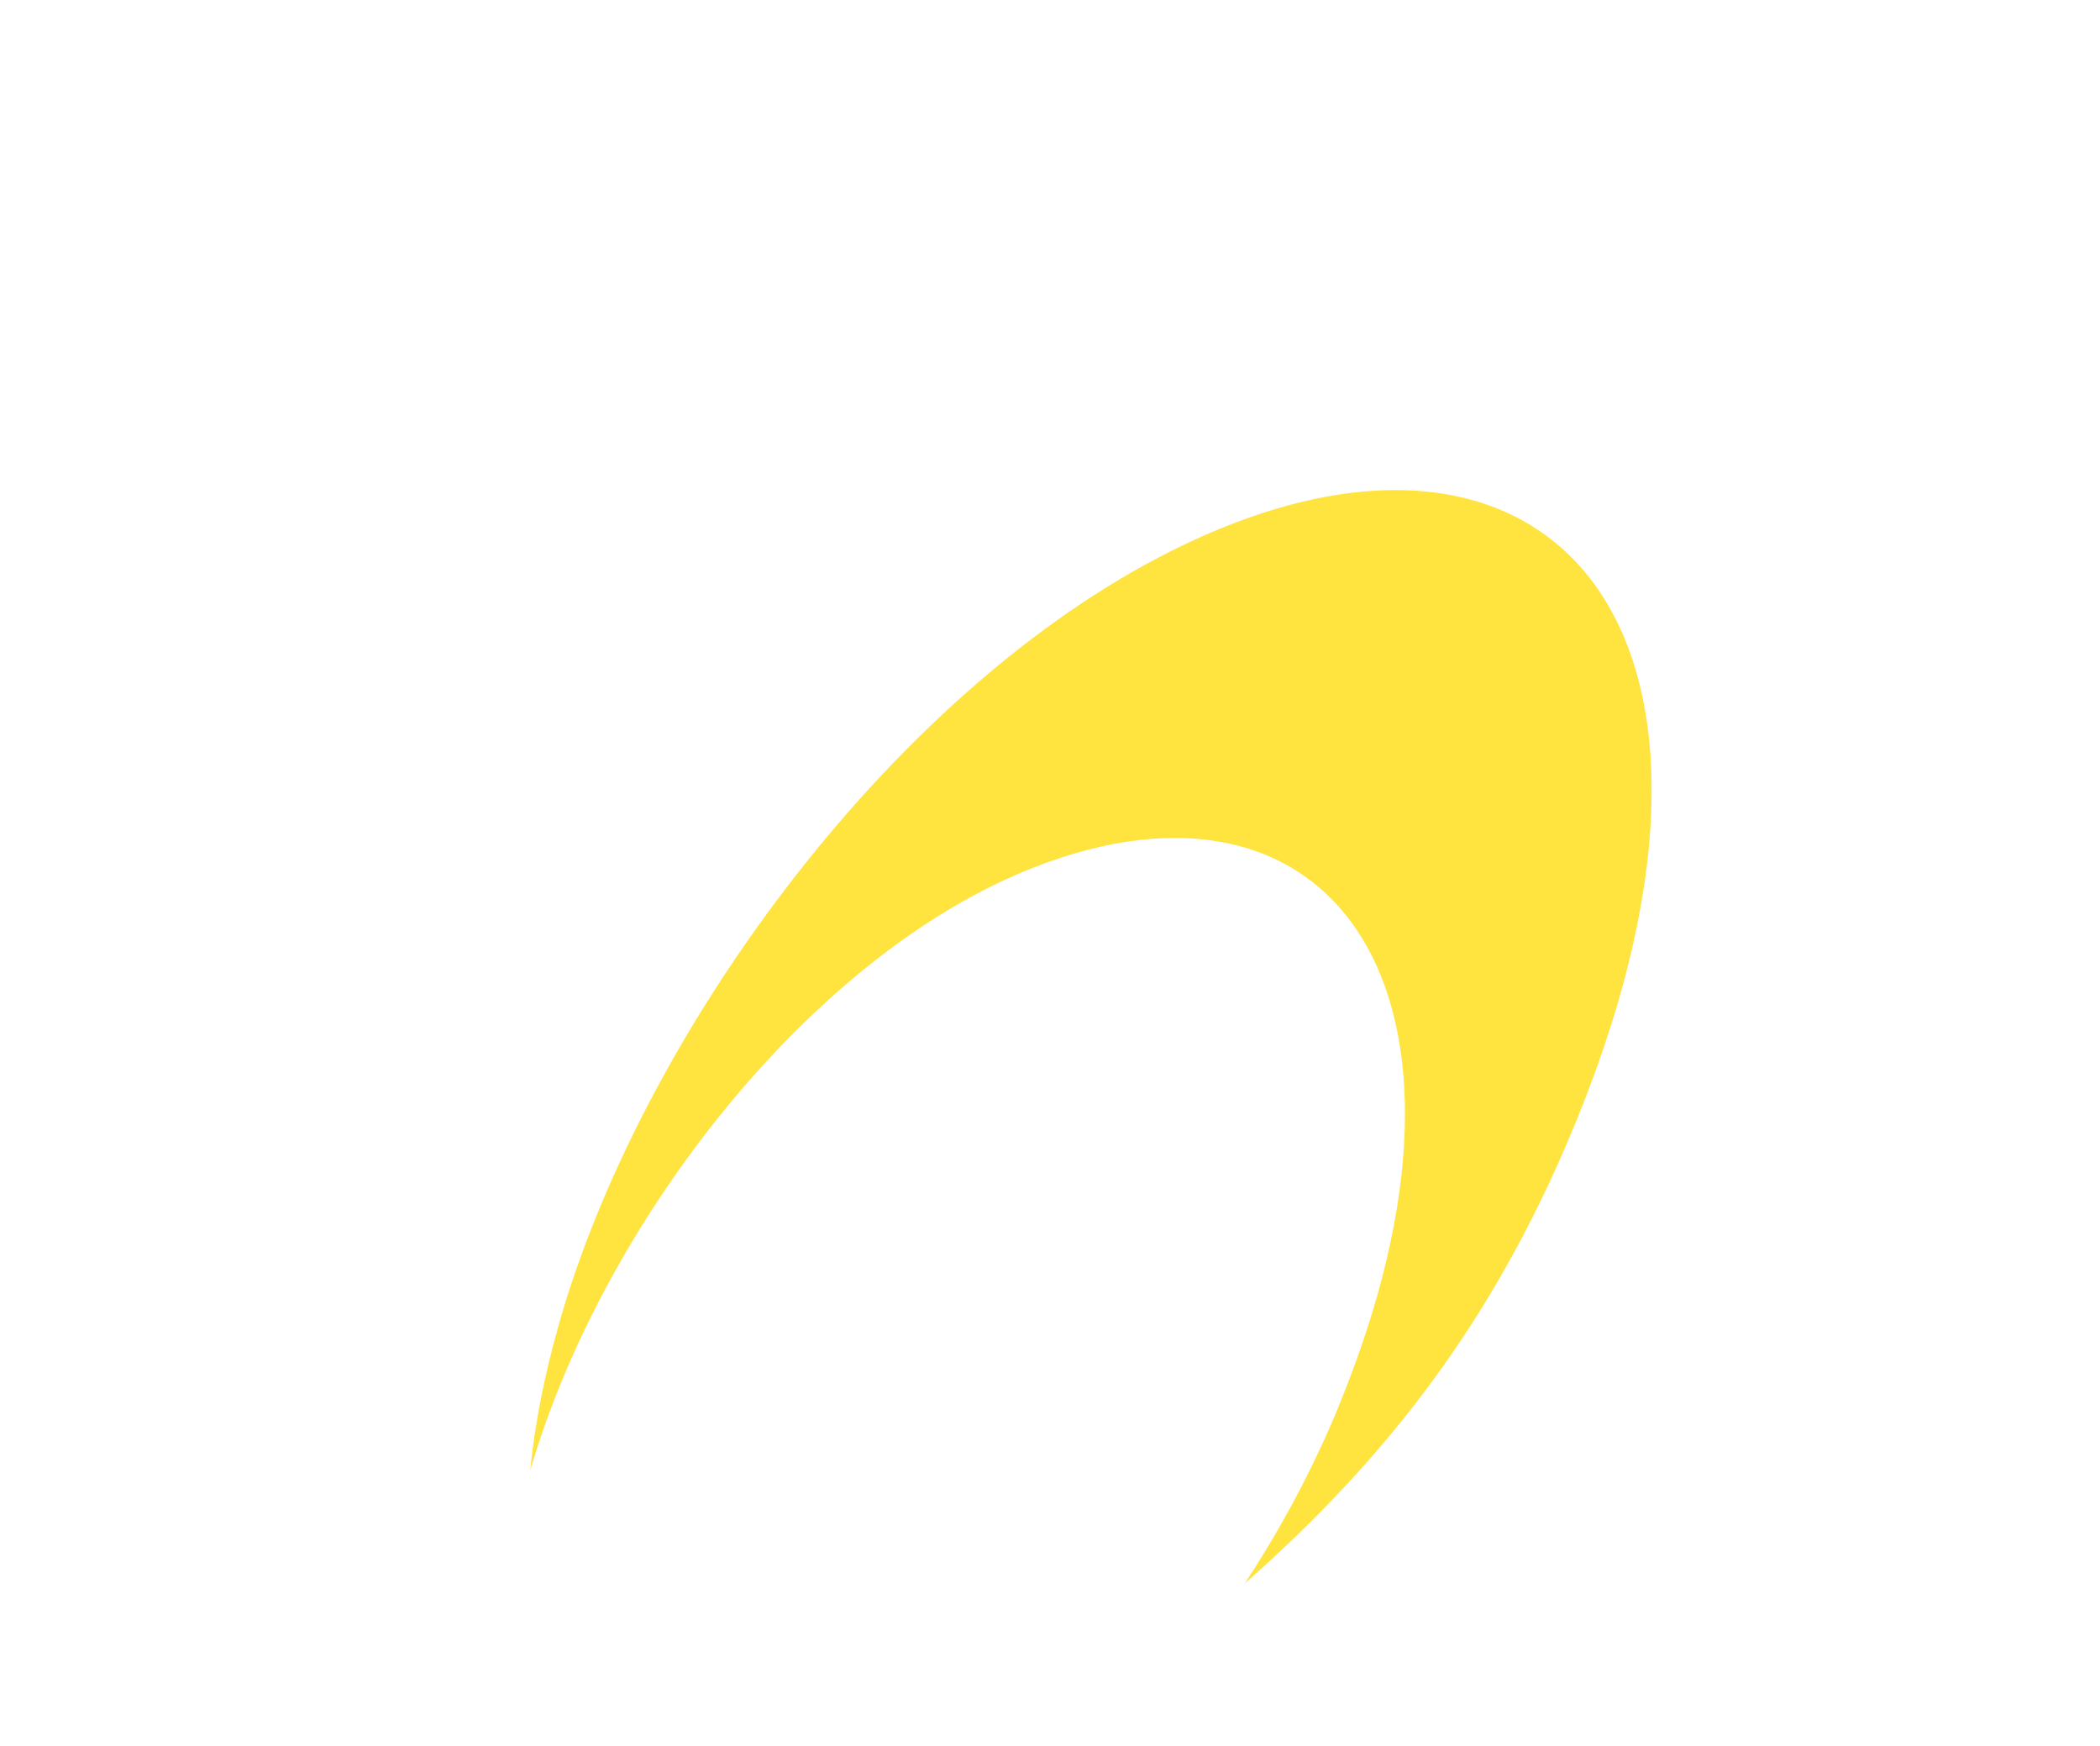 <svg xmlns="http://www.w3.org/2000/svg" version="1.1" xmlns:xlink="http://www.w3.org/1999/xlink" width="205.7" height="170.94"><svg id="SvgjsSvg1023" data-name="レイヤー 2" xmlns="http://www.w3.org/2000/svg" xmlns:xlink="http://www.w3.org/1999/xlink" viewBox="0 0 205.7 170.94">
  <defs>
    <style>
      .cls-1 {
        fill: url(#_新規グラデーションスウォッチ_12);
      }

      .cls-1, .cls-2, .cls-3, .cls-4, .cls-5, .cls-6, .cls-7, .cls-8, .cls-9 {
        stroke-width: 0px;
      }

      .cls-2 {
        fill: url(#_名称未設定グラデーション_5);
      }

      .cls-3 {
        fill: url(#_新規グラデーションスウォッチ_21-2);
      }

      .cls-4 {
        fill: #ffe33f;
      }

      .cls-4, .cls-7 {
        fill-rule: evenodd;
      }

      .cls-5 {
        fill: url(#_新規グラデーションスウォッチ_4);
      }

      .cls-6 {
        fill: url(#_名称未設定グラデーション_3);
      }

      .cls-7 {
        fill: url(#_名称未設定グラデーション_7);
      }

      .cls-8 {
        fill: url(#_新規グラデーションスウォッチ_21);
      }

      .cls-9 {
        fill: url(#_名称未設定グラデーション_8);
      }
    </style>
    <linearGradient id="SvgjsLinearGradient1022" data-name="名称未設定グラデーション 5" x1="135.49" y1="34.53" x2="152.58" y2="24.66" gradientUnits="userSpaceOnUse">
      <stop offset="0" stop-color="#ffe33f"></stop>
      <stop offset="1" stop-color="#fdd000"></stop>
    </linearGradient>
    <linearGradient id="SvgjsLinearGradient1021" data-name="新規グラデーションスウォッチ 12" x1="34.78" y1="55.44" x2="54.51" y2="55.44" gradientTransform="translate(2.03 .32) rotate(-.38)" gradientUnits="userSpaceOnUse">
      <stop offset="0" stop-color="#6fba2c"></stop>
      <stop offset="1" stop-color="#abcd03"></stop>
    </linearGradient>
    <linearGradient id="SvgjsLinearGradient1020" data-name="名称未設定グラデーション 7" x1="22.36" y1="113.18" x2="118.84" y2="113.18" gradientTransform="translate(2.03 .32) rotate(-.38)" gradientUnits="userSpaceOnUse">
      <stop offset="0" stop-color="#6fba2c"></stop>
      <stop offset="1" stop-color="#abcd03"></stop>
    </linearGradient>
    <linearGradient id="SvgjsLinearGradient1019" data-name="新規グラデーションスウォッチ 21" x1="14.39" y1="115.05" x2="-56.11" y2="125.56" gradientTransform="translate(92.15 37.2) rotate(-173.03) scale(.81 -.89) skewX(2.33)" gradientUnits="userSpaceOnUse">
      <stop offset="0" stop-color="#45b035"></stop>
      <stop offset="1" stop-color="#abcd03"></stop>
    </linearGradient>
    <linearGradient id="SvgjsLinearGradient1018" data-name="新規グラデーションスウォッチ 21" x1="187.54" y1="173.49" x2="124.94" y2="182.83" gradientTransform="translate(-50.27 -33.66) rotate(-14.05) scale(1.11 1.23) skewX(-2.42)" xlink:href="#_新規グラデーションスウォッチ_21"></linearGradient>
    <linearGradient id="SvgjsLinearGradient1017" data-name="名称未設定グラデーション 3" x1="0" y1="85.47" x2="127.73" y2="85.47" gradientUnits="userSpaceOnUse">
      <stop offset="0" stop-color="#fdd000"></stop>
      <stop offset="1" stop-color="#ffe33f"></stop>
    </linearGradient>
    <linearGradient id="SvgjsLinearGradient1016" data-name="新規グラデーションスウォッチ 4" x1="180.1" y1="94.97" x2="201.98" y2="82.34" gradientUnits="userSpaceOnUse">
      <stop offset="0" stop-color="#7ecef4"></stop>
      <stop offset="1" stop-color="#008cd6"></stop>
    </linearGradient>
    <linearGradient id="SvgjsLinearGradient1015" data-name="名称未設定グラデーション 8" x1="167.76" y1="109.82" x2="183.41" y2="100.79" gradientUnits="userSpaceOnUse">
      <stop offset="0" stop-color="#7ecef4"></stop>
      <stop offset="1" stop-color="#008cd6"></stop>
    </linearGradient>
  </defs>
  <g id="SvgjsG1014">
    <g>
      <g>
        <g>
          <g>
            <path class="cls-2" d="M153.9,29.35c.14,5.45-4.16,9.97-9.61,10.11-5.45.14-9.97-4.16-10.11-9.6-.14-5.45,4.16-9.97,9.61-10.11,5.44-.14,9.97,4.16,10.11,9.61Z"></path>
            <path class="cls-4" d="M131.17,137.59c16.49-40.14-.49-64.17-29.92-52.64-22.07,8.65-42.33,35.05-49.31,59.04.43-4.43,1.36-9.24,2.82-14.37,7.88-27.68,31.68-60.82,58.67-75,37.57-19.72,61.9,6.1,40.16,57.09-7.3,17.11-17.07,30.5-31.67,43.36,3.58-5.44,6.73-11.31,9.26-17.48Z"></path>
            <path class="cls-1" d="M56.54,58.12c-1.47,5.25-6.91,8.3-12.16,6.83-5.24-1.47-8.3-6.91-6.83-12.15,1.47-5.24,6.91-8.31,12.16-6.83,5.25,1.48,8.3,6.92,6.83,12.16Z"></path>
            <path class="cls-7" d="M110.79,135.29c-23.95-31.85-55.09-48.49-67.91-40.67-10.39,6.33-5.85,27.59,9.06,49.36-3.64-4.19-7.1-8.65-10.31-13.3-15.98-23.23-21.68-47.3-11.72-56.2,12.48-11.14,45.28,4,71.68,38.76,10.3,13.56,17.69,30.65,20.32,41.82-2.77-5.17-7.01-14.32-11.12-19.77Z"></path>
          </g>
          <path class="cls-8" d="M117.45,158.62c-8.91-27.81-41.73-33.68-61.38-13.51,22.15-7.49,24.79,19.18,61.38,13.51ZM79.41,140.62c12.09-3.93,23.05,2.42,29.97,13.04-11.31-2.97-18.29-13.02-29.97-13.04Z"></path>
        </g>
        <path class="cls-3" d="M205.39,133.03c-24.65-21.72-63.53-9.3-72.54,26.33,44.05,1.19,45.64-32.06,72.54-26.33ZM142.21,151.97c7.64-14.17,20.37-23.71,35.04-20.78-13.95,1.87-21.7,15.33-35.04,20.78Z"></path>
      </g>
      <path class="cls-6" d="M93.17,169.88c-6.47,1.08-13.05,1.34-19.55.75-8.29-.74-16.34-2.79-23.94-6.09C18.01,150.81-1.89,117.29.14,81.13c1.31-23.26,11.25-44.53,28-59.9C39.8,10.54,53.9,3.57,68.93,1.06c6.79-1.14,13.74-1.36,20.66-.66,8.92.9,17.54,3.32,25.61,7.17,4.06,1.94,7.98,4.25,11.66,6.88.9.64,1.14,1.88.56,2.81-.33.52-.86.85-1.43.95-.45.07-.92,0-1.35-.23-1.12-.62-2.3-1.22-3.51-1.8-7.29-3.48-15.08-5.66-23.15-6.47-6.27-.63-12.56-.43-18.72.6-13.6,2.27-26.39,8.59-37,18.26-15.32,13.97-24.49,33.33-25.8,54.53-2.04,32.92,15.86,63.44,44.56,75.98.03.01.05.02.08.03,6.88,2.99,14.17,4.85,21.68,5.53,5.88.53,11.8.31,17.58-.63,1.09-.18,2.14.53,2.37,1.61.24,1.08-.41,2.16-1.48,2.46-2.66.74-5.38,1.35-8.09,1.8Z"></path>
    </g>
    <path class="cls-5" d="M191.04,103.31c-.31,0-.58-.22-.64-.53-.32-1.68-.57-3.11-.78-4.35q-1.24-7.18-8.36-8.56c-1.24-.24-2.68-.52-4.37-.88-.3-.06-.52-.34-.51-.65,0-.31.23-.57.54-.63,1.64-.28,3.04-.49,4.26-.68q7.2-1.1,8.45-8.25c.21-1.22.46-2.63.78-4.27.06-.3.33-.52.64-.52h0c.31,0,.58.22.64.53.32,1.67.57,3.1.78,4.34q1.24,7.19,8.37,8.58c1.24.24,2.68.52,4.36.88.3.06.52.34.51.65,0,.31-.23.57-.54.63-1.64.28-3.05.49-4.27.68q-7.19,1.1-8.44,8.26c-.21,1.22-.46,2.62-.77,4.26-.06.3-.33.52-.64.52h0Z"></path>
    <path class="cls-9" d="M175.58,115.76c-.31,0-.58-.22-.64-.53-.22-1.17-.4-2.18-.55-3.05q-.84-4.9-5.7-5.84c-.87-.17-1.88-.37-3.06-.62-.3-.06-.52-.34-.51-.65,0-.31.23-.57.54-.63,1.15-.2,2.14-.35,2.99-.48q4.9-.75,5.75-5.62c.15-.85.32-1.84.54-2.99.06-.3.33-.52.64-.52h0c.31,0,.58.22.64.53.22,1.17.4,2.18.55,3.04q.84,4.9,5.71,5.85c.87.17,1.88.36,3.05.62.3.06.52.34.51.65,0,.31-.23.57-.54.63-1.15.2-2.14.35-2.99.48q-4.9.75-5.75,5.62c-.15.85-.32,1.84-.54,2.99-.06.3-.33.52-.64.52h0Z"></path>
  </g>
</svg><style>@media (prefers-color-scheme: light) { :root { filter: none; } }
@media (prefers-color-scheme: dark) { :root { filter: none; } }
</style></svg>